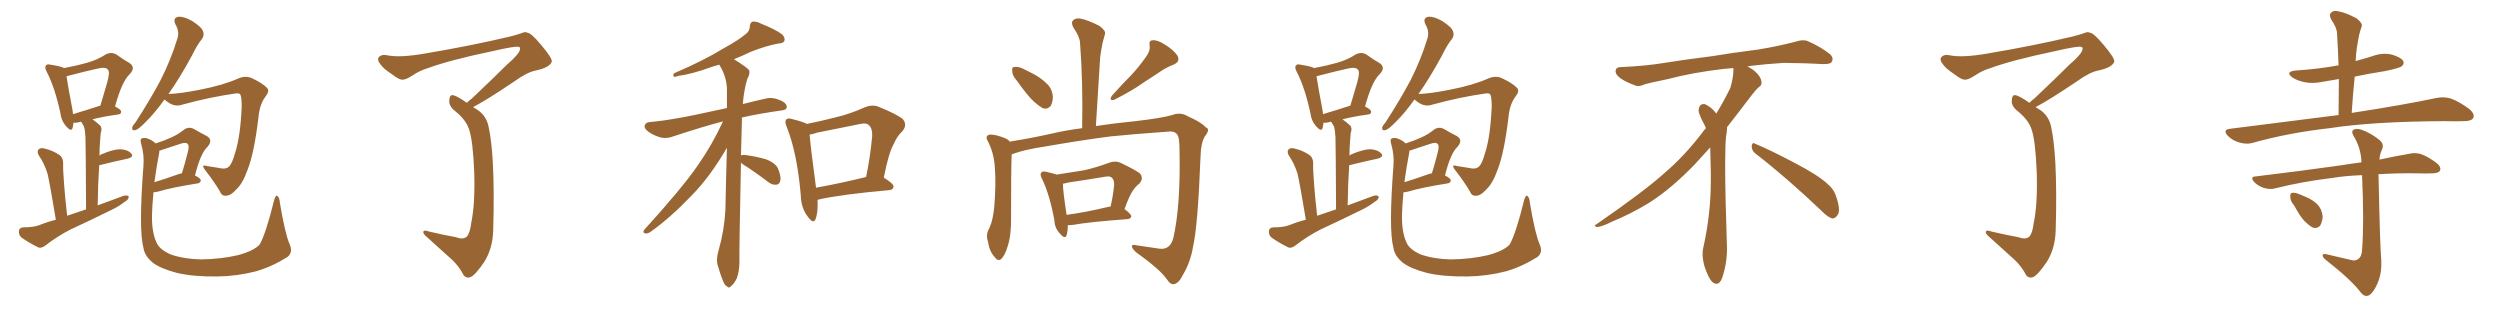 <svg xmlns="http://www.w3.org/2000/svg" xmlns:xlink="http://www.w3.org/1999/xlink" width="1200" height="150"><path fill="#996633" padding="10" d="M26.81 105.47L26.81 105.47Q23.88 87.89 22.85 83.50L22.85 83.50Q21.39 78.66 18.60 74.56L18.60 74.56Q17.58 72.66 18.60 71.63L18.60 71.63Q19.63 70.75 21.53 71.34L21.53 71.34Q25.34 72.22 28.56 74.41L28.56 74.41Q30.47 75.88 30.32 78.96L30.32 78.96Q30.18 80.86 30.76 88.33L30.76 88.33Q31.20 94.63 32.23 103.56L32.23 103.56Q36.77 101.95 41.31 100.49L41.31 100.49Q41.16 69.58 41.02 65.92L41.02 65.92Q40.87 62.55 40.28 60.64L40.28 60.64Q39.55 59.47 38.96 58.45L38.96 58.45Q38.38 58.45 38.23 58.59L38.23 58.59Q36.62 59.03 35.30 58.89L35.30 58.89Q35.01 60.35 34.86 61.38L34.86 61.38Q34.28 63.57 31.64 60.50L31.64 60.50Q29.44 58.01 29.00 54.35L29.00 54.35Q26.37 42.04 22.41 34.42L22.41 34.42Q21.24 32.23 22.12 31.35L22.12 31.35Q22.71 30.62 24.17 31.05L24.17 31.05Q29.30 31.79 30.76 32.67L30.76 32.67Q37.06 31.49 41.60 30.18L41.60 30.18Q46.88 28.71 50.83 26.07L50.83 26.07Q53.61 24.76 55.96 26.22L55.96 26.22Q59.62 28.86 62.26 30.32L62.26 30.32Q65.33 32.52 62.11 35.74L62.11 35.74Q58.45 39.26 55.22 51.12L55.22 51.12Q58.15 52.59 58.15 53.61L58.15 53.61Q58.15 54.79 56.84 54.93L56.84 54.93Q49.37 55.96 44.38 57.28L44.38 57.28Q46.14 58.45 48.05 60.21L48.05 60.21Q49.22 61.52 48.34 63.87L48.34 63.87Q48.19 65.33 48.05 67.53L48.05 67.53Q47.75 71.04 47.75 74.71L47.75 74.71Q48.34 74.12 48.93 73.97L48.93 73.97Q54.49 71.63 57.71 71.63L57.71 71.63Q61.23 71.78 62.99 73.68L62.99 73.68Q64.45 75.29 61.23 76.17L61.23 76.17Q55.52 77.34 47.90 79.25L47.90 79.25Q47.46 79.25 47.61 79.39L47.61 79.39Q47.02 88.33 46.88 98.58L46.88 98.58Q53.32 96.24 59.18 94.04L59.18 94.04Q60.94 93.46 61.82 94.34L61.82 94.34Q61.82 95.80 59.91 96.83L59.91 96.83Q57.13 99.02 53.47 100.78L53.47 100.78Q43.65 105.62 33.84 110.16L33.84 110.16Q27.54 113.38 21.68 117.92L21.68 117.92Q19.92 119.24 18.46 118.80L18.46 118.80Q13.48 116.31 10.25 113.96L10.25 113.96Q8.94 112.79 9.08 110.89L9.08 110.89Q9.23 109.28 11.13 109.13L11.13 109.13Q15.97 109.13 18.75 108.11L18.75 108.11Q22.71 106.49 26.81 105.47ZM35.01 54.79L35.01 54.79Q41.02 53.03 48.19 50.68L48.19 50.68Q49.95 44.68 51.42 39.70L51.42 39.70Q52.88 34.57 51.86 33.54L51.86 33.54Q50.83 31.93 46.73 32.96L46.73 32.96Q40.72 34.28 33.54 36.18L33.54 36.18Q32.52 36.47 31.93 36.62L31.93 36.62Q32.52 40.72 34.86 53.17L34.86 53.17Q35.01 53.91 35.01 54.79ZM78.96 47.75L78.96 47.75Q74.12 54.49 70.02 58.45L70.02 58.45Q66.65 61.96 65.19 62.40L65.19 62.40Q63.28 62.99 63.43 61.23L63.43 61.23Q63.72 60.21 65.04 58.74L65.04 58.74Q72.07 47.90 77.05 38.53L77.05 38.53Q82.18 28.42 85.25 18.16L85.25 18.16Q86.13 14.94 84.23 11.72L84.23 11.72Q82.76 8.64 85.55 8.06L85.55 8.06Q88.18 7.76 92.29 10.11L92.29 10.11Q96.83 13.04 97.41 14.94L97.41 14.94Q98.14 16.70 97.12 18.46L97.12 18.46Q94.78 21.24 92.14 26.66L92.14 26.66Q86.28 37.50 80.86 45.12L80.86 45.12Q86.28 44.97 95.95 43.07L95.95 43.07Q107.23 40.87 114.40 37.65L114.40 37.65Q118.21 36.04 121.44 37.79L121.44 37.79Q126.12 39.99 128.32 42.33L128.32 42.33Q129.49 43.80 127.29 46.58L127.29 46.58Q124.66 50.10 124.07 56.25L124.07 56.25Q122.02 73.54 118.80 81.59L118.80 81.59Q116.46 88.18 113.38 90.97L113.38 90.97Q110.89 93.75 108.98 93.90L108.98 93.90Q106.49 94.34 105.62 91.99L105.62 91.99Q102.98 87.45 98.44 81.59L98.44 81.59Q96.24 78.66 99.32 79.69L99.32 79.69Q102.10 80.13 104.88 80.57L104.88 80.57Q108.40 81.45 109.86 79.98L109.86 79.98Q111.47 78.52 112.79 73.54L112.79 73.54Q115.43 65.63 116.02 50.98L116.02 50.98Q116.02 47.02 115.43 45.56L115.43 45.56Q115.14 44.68 113.38 44.82L113.38 44.82Q100.78 46.58 87.45 50.24L87.45 50.24Q84.08 51.42 80.86 49.22L80.86 49.22Q79.54 48.34 78.96 47.75ZM139.01 117.19L139.01 117.19Q140.77 121.14 137.99 123.34L137.99 123.34Q130.52 128.03 122.90 130.22L122.90 130.22Q113.82 132.57 104.44 132.71L104.44 132.71Q92.72 132.86 84.81 130.96L84.81 130.96Q77.05 128.91 73.39 126.12L73.39 126.12Q69.43 122.90 68.85 118.95L68.85 118.95Q66.50 110.45 68.85 79.54L68.85 79.54Q69.29 74.56 67.82 69.29L67.82 69.29Q67.09 66.94 67.97 66.50L67.97 66.50Q69.14 65.92 70.90 66.50L70.90 66.50Q73.24 67.38 74.71 68.85L74.71 68.85Q78.81 67.53 82.03 66.06L82.03 66.06Q85.69 64.45 88.48 62.11L88.48 62.11Q90.82 60.64 93.16 61.96L93.16 61.96Q96.68 64.01 99.32 65.33L99.32 65.33Q102.39 67.24 99.61 70.46L99.61 70.46Q96.24 73.54 93.60 84.23L93.60 84.23Q96.24 85.55 96.39 86.57L96.39 86.57Q96.24 87.89 94.78 88.04L94.78 88.04Q82.03 90.09 76.32 91.85L76.32 91.85Q74.71 92.29 73.68 92.29L73.68 92.29Q73.10 98.00 72.95 103.27L72.95 103.27Q72.80 111.47 75.15 116.46L75.15 116.46Q76.61 119.82 82.03 122.17L82.03 122.17Q88.48 124.37 96.53 124.51L96.53 124.51Q106.20 124.37 114.26 122.46L114.26 122.46Q121.88 120.41 124.66 117.33L124.66 117.33Q127.59 112.21 131.54 96.24L131.54 96.24Q132.28 93.46 133.15 94.04L133.15 94.04Q134.18 94.92 134.33 97.27L134.33 97.27Q136.82 112.21 139.01 117.19ZM76.46 73.10L76.46 73.10L76.46 73.10Q75 80.71 74.12 87.45L74.12 87.45Q78.96 85.99 85.55 83.64L85.55 83.64Q86.28 83.35 87.30 83.20L87.30 83.20Q88.77 78.52 89.79 74.41L89.79 74.41Q91.11 70.02 90.09 69.14L90.09 69.14Q89.36 68.12 86.72 68.99L86.72 68.99Q82.76 70.31 78.22 71.78L78.22 71.78Q77.05 72.22 76.46 72.36L76.46 72.36Q76.46 72.66 76.46 73.10ZM224.12 49.37L224.12 49.37L224.12 49.37Q225 48.34 226.46 47.31L226.46 47.31Q237.45 36.91 243.31 31.05L243.31 31.05Q249.46 25.78 249.61 23.58L249.61 23.58Q249.76 22.71 249.17 22.56L249.17 22.56Q248.14 21.83 236.13 24.61L236.13 24.61Q215.77 28.86 205.08 32.81L205.08 32.81Q201.56 33.84 198.05 36.18L198.05 36.18Q194.68 38.38 193.21 38.23L193.21 38.23Q191.60 38.38 188.09 35.60L188.09 35.60Q183.98 32.96 182.52 30.76L182.52 30.76Q181.05 29.00 181.64 27.69L181.64 27.69Q182.96 25.93 185.74 26.51L185.74 26.51Q191.89 27.83 204.35 25.63L204.35 25.63Q226.03 21.97 244.63 17.58L244.63 17.58Q247.56 16.85 250.20 15.97L250.20 15.97Q252.10 15.09 252.98 15.67L252.98 15.67Q254.88 15.67 259.72 21.53L259.72 21.53Q265.28 28.13 264.84 29.59L264.84 29.59Q263.96 32.37 257.23 33.84L257.23 33.84Q253.13 34.57 246.83 39.11L246.83 39.11Q233.35 48.19 227.05 51.42L227.05 51.42Q228.37 52.15 229.83 53.17L229.83 53.17Q233.50 55.96 234.52 60.79L234.52 60.79Q235.99 67.53 236.57 78.22L236.57 78.22Q237.30 92.29 236.72 110.89L236.72 110.89Q236.43 119.38 232.47 125.68L232.47 125.68Q228.22 131.98 225.88 133.01L225.88 133.01Q224.12 133.74 222.66 132.28L222.66 132.28Q220.31 127.73 216.80 124.51L216.80 124.51Q211.08 119.38 204.79 113.67L204.79 113.67Q203.17 112.35 203.17 111.33L203.17 111.33Q203.32 110.16 206.10 111.18L206.10 111.18Q212.99 112.79 218.70 113.82L218.70 113.82Q222.22 115.14 223.97 113.67L223.97 113.67Q225.59 112.06 226.17 107.08L226.17 107.08Q228.08 98.14 227.64 83.06L227.64 83.06Q227.05 67.53 225.15 62.11L225.15 62.11Q223.83 57.86 218.99 53.76L218.99 53.76Q215.77 51.42 215.63 48.78L215.63 48.78Q215.63 45.26 217.53 45.70L217.53 45.70Q219.58 46.14 224.12 49.37ZM355.66 78.08L355.66 78.08Q354.79 120.26 354.93 125.68L354.93 125.68Q354.93 130.08 353.61 133.74L353.61 133.74Q352.00 136.67 350.98 137.26L350.98 137.26Q349.95 138.57 349.07 137.55L349.07 137.55Q347.90 137.11 346.88 134.47L346.88 134.47Q345.56 131.10 344.68 127.88L344.68 127.88Q343.51 124.95 344.97 119.97L344.97 119.97Q347.61 110.89 348.19 100.78L348.19 100.78Q348.49 85.40 348.93 70.90L348.93 70.90Q340.87 84.81 332.08 93.75L332.08 93.75Q321.53 104.74 312.60 111.04L312.60 111.04Q310.99 112.21 309.96 112.06L309.96 112.06Q308.20 111.77 309.23 110.30L309.23 110.30Q327.10 90.67 334.72 79.69L334.72 79.69Q341.75 69.73 347.02 58.30L347.02 58.30Q346.88 58.30 346.88 58.30L346.88 58.30Q337.35 60.79 323.58 65.33L323.58 65.33Q320.21 66.65 317.43 66.06L317.43 66.06Q314.06 65.19 311.28 63.28L311.28 63.28Q308.94 61.52 309.52 60.06L309.52 60.06Q309.96 58.74 311.87 58.59L311.87 58.59Q318.31 58.01 325.49 56.69L325.49 56.69Q330.32 55.96 348.93 51.86L348.93 51.86Q348.93 47.02 348.93 42.63L348.93 42.63Q348.78 36.77 345.26 31.05L345.26 31.05Q343.51 31.49 342.19 31.93L342.19 31.93Q331.64 35.74 325.93 36.33L325.93 36.33Q324.32 36.91 323.73 36.91L323.73 36.91Q322.71 36.47 323.58 35.16L323.58 35.16Q337.94 29.00 347.17 23.29L347.17 23.29Q354.64 19.19 357.86 16.41L357.86 16.41Q359.91 14.94 359.91 12.60L359.91 12.60Q360.06 10.99 361.08 10.40L361.08 10.40Q363.13 10.11 365.48 11.43L365.48 11.43Q372.07 14.06 375.29 16.41L375.29 16.41Q377.05 18.02 376.46 19.78L376.46 19.78Q375.88 20.80 373.24 20.95L373.24 20.95Q367.38 22.12 360.64 24.76L360.64 24.76Q356.69 26.66 352.29 28.42L352.29 28.42Q358.59 32.37 359.62 33.69L359.62 33.69Q360.06 35.60 358.74 37.79L358.74 37.79Q357.13 42.92 356.54 49.95L356.54 49.95Q361.67 48.63 367.53 47.31L367.53 47.31Q370.90 46.44 375 48.34L375 48.34Q377.78 49.66 377.64 51.56L377.64 51.56Q377.34 52.88 375 53.03L375 53.03Q364.60 54.49 356.10 56.40L356.10 56.40Q356.10 57.42 356.10 58.74L356.10 58.74Q355.81 67.09 355.66 74.56L355.66 74.56Q356.40 74.27 357.86 74.41L357.86 74.41Q363.13 75.15 367.68 76.46L367.68 76.46Q372.51 78.37 373.54 81.15L373.54 81.15Q375 84.81 374.56 86.72L374.56 86.72Q374.12 88.48 372.80 88.62L372.80 88.62Q370.75 88.92 368.85 87.45L368.85 87.45Q363.87 83.64 359.03 80.42L359.03 80.42Q356.69 79.10 355.66 78.08ZM392.43 95.95L392.43 95.95Q392.72 102.10 391.41 105.32L391.41 105.32Q390.38 107.67 387.74 104.00L387.74 104.00Q384.52 99.90 384.38 93.75L384.38 93.75Q382.62 73.39 377.64 60.94L377.64 60.94Q376.46 58.30 377.49 57.28L377.49 57.28Q378.22 56.54 380.13 57.13L380.13 57.13Q385.55 58.45 387.30 59.47L387.30 59.47Q394.04 58.15 400.78 56.40L400.78 56.40Q407.81 54.79 414.99 51.56L414.99 51.56Q418.36 50.10 421.44 51.12L421.44 51.12Q430.37 54.79 433.15 56.98L433.15 56.98Q435.79 59.77 433.15 62.99L433.15 62.99Q430.66 65.19 428.91 69.29L428.91 69.29Q426.56 73.39 424.22 85.25L424.22 85.25Q428.91 88.18 428.91 89.50L428.91 89.50Q428.76 91.11 426.86 91.26L426.86 91.26Q404.00 93.31 393.46 95.65L393.46 95.65Q392.87 95.80 392.43 95.95ZM391.70 90.09L391.70 90.09L391.70 90.09Q402.54 88.18 415.72 84.96L415.72 84.96Q417.63 76.03 418.65 65.33L418.65 65.33Q418.80 61.38 416.89 59.91L416.89 59.91Q415.87 58.89 413.09 59.47L413.09 59.47Q402.69 61.52 391.99 63.72L391.99 63.72Q390.09 64.45 388.62 64.60L388.62 64.60Q389.06 70.61 391.70 90.09ZM487.94 38.53L487.94 38.53Q485.89 36.18 485.89 34.28L485.89 34.28Q485.60 32.23 486.62 32.23L486.62 32.23Q488.38 31.79 490.72 32.81L490.72 32.81Q492.63 33.69 494.53 34.72L494.53 34.72Q499.22 36.91 502.44 40.14L502.44 40.14Q504.93 42.33 505.37 46.29L505.37 46.29Q505.37 48.93 504.35 50.83L504.35 50.83Q502.59 52.73 500.39 51.86L500.39 51.86Q498.63 50.83 496.44 48.93L496.44 48.93Q493.21 46.00 487.94 38.53ZM549.90 27.54L549.90 27.54Q552.25 24.46 551.81 21.68L551.81 21.68Q551.37 19.48 553.27 19.34L553.27 19.34Q555.47 19.04 559.13 21.39L559.13 21.39Q563.23 23.88 565.14 26.66L565.14 26.66Q566.75 29.59 563.23 31.05L563.23 31.05Q559.42 32.52 556.20 34.86L556.20 34.86Q552.54 37.21 548.58 39.84L548.58 39.84Q543.75 43.36 534.81 47.90L534.81 47.90Q532.03 48.49 533.79 45.85L533.79 45.85Q538.62 40.43 543.16 35.89L543.16 35.89Q546.68 32.08 549.90 27.54ZM485.60 74.12L485.60 74.12Q485.30 81.59 485.30 104.59L485.30 104.59Q485.45 112.79 483.69 118.21L483.69 118.21Q482.23 123.05 480.32 124.51L480.32 124.51Q478.86 125.39 477.54 123.49L477.54 123.49Q474.90 120.70 474.32 116.31L474.32 116.31Q473.14 113.09 474.46 110.30L474.46 110.30Q476.66 106.20 477.25 99.17L477.25 99.17Q478.13 88.62 477.54 80.57L477.54 80.57Q477.10 73.10 473.88 67.24L473.88 67.24Q472.85 65.19 475.05 64.60L475.05 64.60Q477.69 64.45 482.52 66.36L482.52 66.36Q483.84 66.94 484.72 67.97L484.72 67.97Q494.82 66.36 505.37 64.01L505.37 64.01Q511.52 62.55 519.43 61.52L519.43 61.52Q519.87 39.55 518.41 20.51L518.41 20.51Q518.26 17.58 515.19 13.18L515.19 13.18Q514.01 10.84 515.04 9.81L515.04 9.81Q516.36 8.50 518.70 8.94L518.70 8.94Q522.36 9.67 527.78 12.45L527.78 12.45Q530.86 14.79 530.42 16.26L530.42 16.26Q529.83 18.16 529.25 20.51L529.25 20.51Q528.66 23.29 528.08 27.39L528.08 27.39Q527.05 43.21 526.03 60.50L526.03 60.50Q534.52 59.18 545.07 58.15L545.07 58.15Q557.67 56.69 562.65 55.22L562.65 55.22Q566.75 53.61 570.41 55.96L570.41 55.96Q576.56 58.59 578.91 61.23L578.91 61.23Q581.10 61.96 578.32 65.48L578.32 65.48Q576.42 68.70 576.27 74.85L576.27 74.85Q574.95 108.98 572.61 118.65L572.61 118.65Q571.44 125.83 567.77 131.98L567.77 131.98Q565.87 135.94 563.53 136.38L563.53 136.38Q561.77 136.67 560.30 134.33L560.30 134.33Q557.08 129.49 545.21 121.00L545.21 121.00Q543.31 119.24 543.31 118.21L543.31 118.21Q543.31 117.19 545.65 117.77L545.65 117.77Q550.78 118.51 556.64 119.38L556.64 119.38Q561.77 119.97 563.23 114.11L563.23 114.11Q566.75 98.58 566.16 71.63L566.16 71.63Q566.16 65.19 564.70 64.16L564.70 64.16Q563.67 62.99 561.33 63.13L561.33 63.13Q542.87 64.45 533.06 65.48L533.06 65.48Q519.29 67.24 500.83 70.46L500.83 70.46Q492.04 71.78 486.77 73.68L486.77 73.68Q486.04 73.97 485.60 74.12ZM512.55 108.11L512.55 108.11Q512.55 111.04 511.96 112.94L511.96 112.94Q511.23 115.14 508.59 111.91L508.59 111.91Q506.25 109.42 506.10 105.76L506.10 105.76Q503.91 93.60 500.24 85.99L500.24 85.99Q498.93 83.64 499.95 82.76L499.95 82.76Q500.39 82.03 502.15 82.47L502.15 82.47Q505.52 83.20 507.28 83.79L507.28 83.79Q514.01 82.76 520.31 81.74L520.31 81.74Q526.17 80.42 532.47 78.08L532.47 78.08Q535.40 77.05 537.74 78.08L537.74 78.08Q544.78 81.45 547.12 83.20L547.12 83.20Q549.17 85.55 546.83 88.18L546.83 88.18Q545.21 89.36 543.75 91.55L543.75 91.55Q542.14 93.75 539.79 100.34L539.79 100.34Q543.02 102.83 543.02 103.86L543.02 103.86Q542.72 105.03 541.26 105.18L541.26 105.18Q523.24 106.49 514.89 107.96L514.89 107.96Q513.57 108.11 512.55 108.11ZM531.88 99.32L531.88 99.32L531.88 99.32Q532.47 99.17 533.06 99.17L533.06 99.17Q534.23 94.34 534.81 88.62L534.81 88.62Q534.81 86.43 533.79 85.40L533.79 85.40Q532.91 84.38 530.57 84.81L530.57 84.81Q521.78 86.28 512.84 87.60L512.84 87.60Q511.23 88.04 510.21 88.18L510.21 88.18Q510.21 91.70 511.96 103.13L511.96 103.13Q520.90 101.95 531.88 99.32ZM626.81 105.47L626.81 105.47Q623.88 87.89 622.85 83.50L622.85 83.50Q621.39 78.66 618.60 74.56L618.60 74.56Q617.58 72.66 618.60 71.63L618.60 71.63Q619.63 70.75 621.53 71.34L621.53 71.34Q625.34 72.22 628.56 74.41L628.56 74.41Q630.47 75.88 630.32 78.96L630.32 78.96Q630.18 80.86 630.76 88.33L630.76 88.33Q631.20 94.63 632.23 103.56L632.23 103.56Q636.77 101.95 641.31 100.49L641.31 100.49Q641.16 69.58 641.02 65.92L641.02 65.92Q640.87 62.55 640.28 60.64L640.28 60.64Q639.55 59.47 638.96 58.45L638.96 58.45Q638.38 58.45 638.23 58.59L638.23 58.59Q636.62 59.03 635.30 58.89L635.30 58.89Q635.01 60.35 634.86 61.38L634.86 61.38Q634.28 63.57 631.64 60.50L631.64 60.50Q629.44 58.01 629.00 54.35L629.00 54.35Q626.37 42.04 622.41 34.42L622.41 34.42Q621.24 32.23 622.12 31.35L622.12 31.35Q622.71 30.62 624.17 31.05L624.17 31.05Q629.30 31.79 630.76 32.67L630.76 32.67Q637.06 31.49 641.60 30.18L641.60 30.18Q646.88 28.71 650.83 26.07L650.83 26.07Q653.61 24.76 655.96 26.22L655.96 26.22Q659.62 28.86 662.26 30.32L662.26 30.32Q665.33 32.52 662.11 35.74L662.11 35.74Q658.45 39.26 655.22 51.12L655.22 51.12Q658.15 52.59 658.15 53.61L658.15 53.61Q658.15 54.79 656.84 54.93L656.84 54.93Q649.37 55.96 644.38 57.28L644.38 57.28Q646.14 58.45 648.05 60.21L648.05 60.21Q649.22 61.52 648.34 63.87L648.34 63.87Q648.19 65.33 648.05 67.53L648.05 67.53Q647.75 71.04 647.75 74.71L647.75 74.71Q648.34 74.12 648.93 73.97L648.93 73.97Q654.49 71.63 657.71 71.63L657.71 71.63Q661.23 71.78 662.99 73.68L662.99 73.68Q664.45 75.29 661.23 76.17L661.23 76.17Q655.52 77.34 647.90 79.25L647.90 79.25Q647.46 79.25 647.61 79.39L647.61 79.39Q647.02 88.33 646.88 98.58L646.88 98.58Q653.32 96.24 659.18 94.04L659.18 94.04Q660.94 93.46 661.82 94.34L661.82 94.34Q661.82 95.80 659.91 96.83L659.91 96.83Q657.13 99.02 653.47 100.78L653.47 100.78Q643.65 105.62 633.84 110.16L633.84 110.16Q627.54 113.38 621.68 117.92L621.68 117.92Q619.92 119.24 618.46 118.80L618.46 118.80Q613.48 116.31 610.25 113.96L610.25 113.96Q608.94 112.79 609.08 110.89L609.08 110.89Q609.23 109.28 611.13 109.13L611.13 109.13Q615.97 109.13 618.75 108.11L618.75 108.11Q622.71 106.49 626.81 105.47ZM635.01 54.79L635.01 54.79Q641.02 53.03 648.19 50.68L648.19 50.68Q649.95 44.68 651.42 39.70L651.42 39.70Q652.88 34.57 651.86 33.54L651.86 33.54Q650.83 31.93 646.73 32.96L646.73 32.96Q640.72 34.28 633.54 36.18L633.54 36.18Q632.52 36.47 631.93 36.62L631.93 36.62Q632.52 40.72 634.86 53.17L634.86 53.17Q635.01 53.91 635.01 54.79ZM678.96 47.75L678.96 47.75Q674.12 54.49 670.02 58.45L670.02 58.45Q666.65 61.96 665.19 62.40L665.19 62.40Q663.28 62.99 663.43 61.23L663.43 61.23Q663.72 60.21 665.04 58.74L665.04 58.74Q672.07 47.90 677.05 38.53L677.05 38.53Q682.18 28.42 685.25 18.16L685.25 18.16Q686.13 14.94 684.23 11.72L684.23 11.72Q682.76 8.64 685.55 8.06L685.55 8.06Q688.18 7.76 692.29 10.11L692.29 10.11Q696.83 13.04 697.41 14.94L697.41 14.94Q698.14 16.70 697.12 18.46L697.12 18.46Q694.78 21.24 692.14 26.66L692.14 26.66Q686.28 37.50 680.86 45.12L680.86 45.12Q686.28 44.97 695.95 43.07L695.95 43.07Q707.23 40.87 714.40 37.65L714.40 37.65Q718.21 36.04 721.44 37.79L721.44 37.79Q726.12 39.99 728.32 42.33L728.32 42.33Q729.49 43.80 727.29 46.58L727.29 46.58Q724.66 50.10 724.07 56.25L724.07 56.25Q722.02 73.54 718.80 81.59L718.80 81.59Q716.46 88.18 713.38 90.97L713.38 90.97Q710.89 93.75 708.98 93.90L708.98 93.90Q706.49 94.34 705.62 91.99L705.62 91.99Q702.98 87.45 698.44 81.59L698.44 81.59Q696.24 78.66 699.32 79.69L699.32 79.69Q702.10 80.13 704.88 80.57L704.88 80.57Q708.40 81.45 709.86 79.98L709.86 79.98Q711.47 78.52 712.79 73.54L712.79 73.54Q715.43 65.63 716.02 50.98L716.02 50.98Q716.02 47.02 715.43 45.56L715.43 45.56Q715.14 44.68 713.38 44.82L713.38 44.82Q700.78 46.58 687.45 50.24L687.45 50.24Q684.08 51.42 680.86 49.22L680.86 49.22Q679.54 48.34 678.96 47.75ZM739.01 117.19L739.01 117.19Q740.77 121.14 737.99 123.34L737.99 123.34Q730.52 128.03 722.90 130.22L722.90 130.22Q713.82 132.57 704.44 132.71L704.44 132.71Q692.72 132.86 684.81 130.96L684.81 130.96Q677.05 128.91 673.39 126.12L673.39 126.12Q669.43 122.90 668.85 118.95L668.85 118.95Q666.50 110.45 668.85 79.54L668.85 79.54Q669.29 74.56 667.82 69.29L667.82 69.29Q667.09 66.94 667.97 66.50L667.97 66.50Q669.14 65.92 670.90 66.50L670.90 66.50Q673.24 67.38 674.71 68.85L674.71 68.85Q678.81 67.53 682.03 66.06L682.03 66.06Q685.69 64.45 688.48 62.11L688.48 62.11Q690.82 60.64 693.16 61.96L693.16 61.96Q696.68 64.01 699.32 65.33L699.32 65.33Q702.39 67.24 699.61 70.46L699.61 70.46Q696.24 73.54 693.60 84.23L693.60 84.23Q696.24 85.55 696.39 86.57L696.39 86.57Q696.24 87.89 694.78 88.04L694.78 88.04Q682.03 90.09 676.32 91.85L676.32 91.85Q674.71 92.29 673.68 92.29L673.68 92.29Q673.10 98.00 672.95 103.27L672.95 103.27Q672.80 111.47 675.15 116.46L675.15 116.46Q676.61 119.82 682.03 122.17L682.03 122.17Q688.48 124.37 696.53 124.51L696.53 124.51Q706.20 124.37 714.26 122.46L714.26 122.46Q721.88 120.41 724.66 117.33L724.66 117.33Q727.59 112.21 731.54 96.24L731.54 96.24Q732.28 93.46 733.15 94.04L733.15 94.04Q734.18 94.92 734.33 97.27L734.33 97.27Q736.82 112.21 739.01 117.19ZM676.46 73.10L676.46 73.10L676.46 73.10Q675 80.71 674.12 87.45L674.12 87.45Q678.96 85.99 685.55 83.64L685.55 83.64Q686.28 83.35 687.30 83.20L687.30 83.20Q688.77 78.52 689.79 74.41L689.79 74.41Q691.11 70.02 690.09 69.14L690.09 69.14Q689.36 68.12 686.72 68.99L686.72 68.99Q682.76 70.31 678.22 71.78L678.22 71.78Q677.05 72.22 676.46 72.36L676.46 72.36Q676.46 72.66 676.46 73.10ZM842.58 73.68L842.58 73.68Q840.82 72.36 840.82 70.17L840.82 70.17Q840.97 68.70 841.70 68.70L841.70 68.70Q841.99 68.70 842.43 68.99L842.43 68.99Q849.32 71.78 861.77 78.37L861.77 78.37Q873.05 84.23 877.59 88.62L877.59 88.62Q880.37 90.97 881.40 94.48L881.40 94.48Q882.71 98.29 882.71 100.63L882.71 100.63Q882.71 102.39 881.98 103.27L881.98 103.27Q880.96 104.88 879.49 104.88L879.49 104.88Q877.15 104.15 874.51 101.37L874.51 101.37Q857.08 84.81 842.58 73.68ZM832.03 33.54L832.03 33.54L832.03 32.67Q829.25 32.96 827.05 33.11L827.05 33.11Q812.26 34.86 800.68 37.94L800.68 37.94Q791.46 39.84 789.55 40.43L789.55 40.43Q787.65 41.31 786.33 41.31L786.33 41.31Q785.74 41.31 785.30 41.16L785.30 41.16Q780.76 39.55 778.13 37.79L778.13 37.79Q775.49 36.04 775.49 34.13L775.49 34.13L775.49 33.98Q775.63 32.37 777.54 32.23L777.54 32.23Q790.43 31.64 798.93 30.18L798.93 30.18Q806.84 28.86 821.92 26.95L821.92 26.95Q829.54 25.63 844.19 23.73L844.19 23.73Q853.13 22.27 861.62 20.07L861.62 20.07Q863.82 19.34 865.43 19.34L865.43 19.34Q866.60 19.34 867.48 19.63L867.48 19.63Q873.93 22.41 878.47 26.07L878.47 26.07Q879.64 27.25 879.64 28.42L879.64 28.42Q879.64 29.00 879.20 29.74L879.20 29.74Q878.61 30.76 875.68 30.76L875.68 30.76L874.95 30.76Q868.21 30.32 856.20 30.18L856.20 30.18Q847.27 30.76 840.09 31.64L840.09 31.64Q839.21 31.79 838.77 31.93L838.77 31.93Q841.41 33.11 843.60 35.45L843.60 35.45Q845.36 37.50 845.51 39.26L845.51 39.26L845.51 39.84Q845.51 41.02 844.34 41.75L844.34 41.75Q843.02 42.77 840.67 45.85L840.67 45.85Q834.23 54.35 828.96 61.08L828.96 61.08L828.96 61.82Q828.96 63.28 828.52 65.33L828.52 65.33Q828.08 69.43 828.08 79.25L828.08 79.25Q828.08 93.46 828.96 119.24L828.96 119.24Q828.96 126.71 826.61 133.45L826.61 133.45Q825.59 136.23 823.83 136.23L823.83 136.23Q822.95 136.23 821.78 135.21L821.78 135.21Q820.02 133.45 818.12 127.73L818.12 127.73Q817.24 124.37 817.24 121.88L817.24 121.88Q817.24 120.26 817.53 119.09L817.53 119.09Q821.19 102.83 821.19 87.01L821.19 87.01L821.19 82.62Q821.04 76.61 820.90 70.75L820.90 70.75Q816.80 75.29 813.57 78.81L813.57 78.81Q802.15 90.67 791.46 97.41L791.46 97.41Q782.81 102.69 773.88 106.35L773.88 106.35Q768.60 108.98 766.41 108.98L766.41 108.98Q765.53 108.54 765.53 108.25L765.53 108.25Q765.53 107.96 766.26 107.67L766.26 107.67Q789.40 91.70 798.78 83.20L798.78 83.20Q808.45 75 816.94 63.87L816.94 63.87Q817.82 62.55 818.85 61.52L818.85 61.52Q818.41 60.35 817.82 59.33L817.82 59.33Q816.65 57.28 815.63 54.49L815.63 54.49Q815.33 53.76 815.33 53.03L815.33 53.03Q815.33 52.00 815.92 50.83L815.92 50.83Q816.50 49.95 817.82 49.95L817.82 49.95L818.26 49.95Q821.19 51.27 823.10 53.61L823.10 53.61Q823.39 53.91 823.83 54.49L823.83 54.49Q827.34 48.78 830.57 42.19L830.57 42.19Q832.03 37.21 832.03 33.54ZM974.12 49.37L974.12 49.37L974.12 49.37Q975 48.34 976.46 47.31L976.46 47.31Q987.45 36.91 993.31 31.05L993.31 31.05Q999.46 25.78 999.61 23.58L999.61 23.58Q999.76 22.71 999.17 22.56L999.17 22.56Q998.14 21.83 986.13 24.61L986.13 24.61Q965.77 28.86 955.08 32.81L955.08 32.81Q951.56 33.84 948.05 36.18L948.05 36.18Q944.68 38.38 943.21 38.23L943.21 38.23Q941.60 38.38 938.09 35.60L938.09 35.60Q933.98 32.96 932.52 30.76L932.52 30.76Q931.05 29.00 931.64 27.69L931.64 27.69Q932.96 25.93 935.74 26.51L935.74 26.51Q941.89 27.83 954.35 25.63L954.35 25.63Q976.03 21.97 994.63 17.58L994.63 17.58Q997.56 16.85 1000.20 15.97L1000.20 15.97Q1002.10 15.09 1002.98 15.67L1002.98 15.67Q1004.88 15.67 1009.72 21.53L1009.72 21.53Q1015.28 28.13 1014.84 29.59L1014.84 29.59Q1013.96 32.37 1007.23 33.84L1007.23 33.84Q1003.13 34.57 996.83 39.11L996.83 39.11Q983.35 48.19 977.05 51.42L977.05 51.42Q978.37 52.15 979.83 53.17L979.83 53.17Q983.50 55.96 984.52 60.79L984.52 60.79Q985.99 67.53 986.57 78.22L986.57 78.22Q987.30 92.29 986.72 110.89L986.72 110.89Q986.43 119.38 982.47 125.68L982.47 125.68Q978.22 131.98 975.88 133.01L975.88 133.01Q974.12 133.74 972.66 132.28L972.66 132.28Q970.31 127.73 966.80 124.51L966.80 124.51Q961.08 119.38 954.79 113.67L954.79 113.67Q953.17 112.35 953.17 111.33L953.17 111.33Q953.32 110.16 956.10 111.18L956.10 111.18Q962.99 112.79 968.70 113.82L968.70 113.82Q972.22 115.14 973.97 113.67L973.97 113.67Q975.59 112.06 976.17 107.08L976.17 107.08Q978.08 98.14 977.64 83.06L977.64 83.06Q977.05 67.53 975.15 62.11L975.15 62.11Q973.83 57.86 968.99 53.76L968.99 53.76Q965.77 51.42 965.63 48.78L965.63 48.78Q965.63 45.26 967.53 45.70L967.53 45.70Q969.58 46.14 974.12 49.37ZM1122.51 55.22L1122.51 55.22Q1122.66 46.00 1122.66 37.94L1122.66 37.94Q1118.55 38.67 1114.89 39.26L1114.89 39.26Q1110.06 40.28 1105.96 39.40L1105.96 39.40Q1102.59 38.67 1100.39 37.21L1100.39 37.21Q1096.58 34.42 1102.00 33.84L1102.00 33.84Q1113.13 33.11 1122.51 31.35L1122.51 31.35Q1122.22 23.29 1121.78 16.11L1121.78 16.11Q1121.78 13.48 1118.99 9.38L1118.99 9.38Q1117.82 7.18 1118.85 6.15L1118.85 6.15Q1120.02 4.83 1122.36 5.42L1122.36 5.42Q1125.88 6.01 1131.15 8.79L1131.15 8.79Q1134.08 11.13 1133.64 12.60L1133.64 12.60Q1133.06 14.21 1132.47 16.41L1132.47 16.41Q1131.88 19.19 1131.30 22.85L1131.30 22.85Q1130.86 26.07 1130.71 29.30L1130.71 29.30Q1135.11 28.13 1139.21 26.81L1139.21 26.81Q1143.60 25.20 1148.14 26.22L1148.14 26.22Q1152.54 27.54 1153.56 29.30L1153.56 29.30Q1154.15 30.76 1152.83 31.79L1152.83 31.79Q1151.81 32.67 1144.78 34.13L1144.78 34.13Q1137.30 35.30 1130.27 36.77L1130.27 36.77Q1129.39 45.26 1128.81 54.20L1128.81 54.20Q1154.44 50.24 1169.53 47.02L1169.53 47.02Q1173.19 46.29 1176.42 47.31L1176.42 47.31Q1180.22 48.63 1185.21 52.29L1185.21 52.29Q1188.13 54.79 1187.11 56.69L1187.11 56.69Q1186.23 58.15 1182.71 58.15L1182.71 58.15Q1178.61 58.30 1173.78 58.15L1173.78 58.15Q1139.06 58.30 1118.26 61.52L1118.26 61.52Q1098.63 63.72 1081.35 68.55L1081.35 68.55Q1078.56 69.43 1074.90 68.41L1074.90 68.41Q1071.68 67.53 1069.34 65.19L1069.34 65.19Q1066.70 62.26 1070.36 61.82L1070.36 61.82Q1098.63 58.30 1122.51 55.22ZM1128.52 124.80L1128.52 124.80Q1130.57 125.39 1131.88 124.37L1131.88 124.37Q1133.64 123.19 1133.79 119.97L1133.79 119.97Q1134.81 107.08 1133.79 84.08L1133.79 84.08Q1125.73 84.38 1119.58 85.40L1119.58 85.40Q1105.08 87.16 1092.19 90.38L1092.19 90.38Q1089.84 91.11 1086.77 90.23L1086.77 90.23Q1083.98 89.36 1082.08 87.45L1082.08 87.45Q1079.74 84.81 1082.81 84.67L1082.81 84.67Q1104.79 82.03 1123.39 79.39L1123.39 79.39Q1128.66 78.52 1133.50 77.93L1133.50 77.93Q1133.35 71.63 1130.13 65.92L1130.13 65.92Q1128.52 63.57 1129.39 62.55L1129.39 62.55Q1130.71 61.38 1133.50 62.26L1133.50 62.26Q1138.04 63.87 1141.99 67.09L1141.99 67.09Q1144.63 69.14 1143.31 71.92L1143.31 71.92Q1142.29 73.97 1142.14 76.61L1142.14 76.61Q1150.20 74.85 1156.35 73.83L1156.35 73.83Q1159.28 73.10 1162.06 73.97L1162.06 73.97Q1165.43 75.15 1169.53 78.22L1169.53 78.22Q1172.02 80.27 1171.14 82.03L1171.14 82.03Q1170.26 83.20 1167.48 83.20L1167.48 83.20Q1164.40 83.35 1160.89 83.20L1160.89 83.20Q1150.34 83.06 1141.55 83.64L1141.55 83.64Q1141.55 83.79 1141.70 84.23L1141.70 84.23Q1142.43 119.53 1143.02 124.95L1143.02 124.95Q1143.31 130.96 1141.41 135.50L1141.41 135.50Q1139.94 139.16 1138.04 141.06L1138.04 141.06Q1135.69 143.26 1133.35 140.63L1133.35 140.63Q1128.96 134.62 1116.65 124.95L1116.65 124.95Q1115.04 123.78 1114.89 122.75L1114.89 122.75Q1114.75 121.58 1116.65 122.02L1116.65 122.02Q1122.36 123.34 1128.52 124.80ZM1101.27 98.73L1101.27 98.73L1101.27 98.73Q1099.22 96.39 1099.37 94.48L1099.37 94.48Q1099.22 92.72 1100.10 92.58L1100.10 92.58Q1101.56 92.29 1103.91 93.31L1103.91 93.31Q1105.22 93.90 1106.69 94.48L1106.69 94.48Q1109.91 95.80 1112.26 98.00L1112.26 98.00Q1114.45 100.20 1114.89 103.86L1114.89 103.86Q1114.75 106.35 1113.72 108.25L1113.72 108.25Q1112.11 110.01 1109.91 109.13L1109.91 109.13Q1108.15 108.11 1106.25 106.20L1106.25 106.20Q1104.05 104.00 1101.27 98.73Z"/></svg>